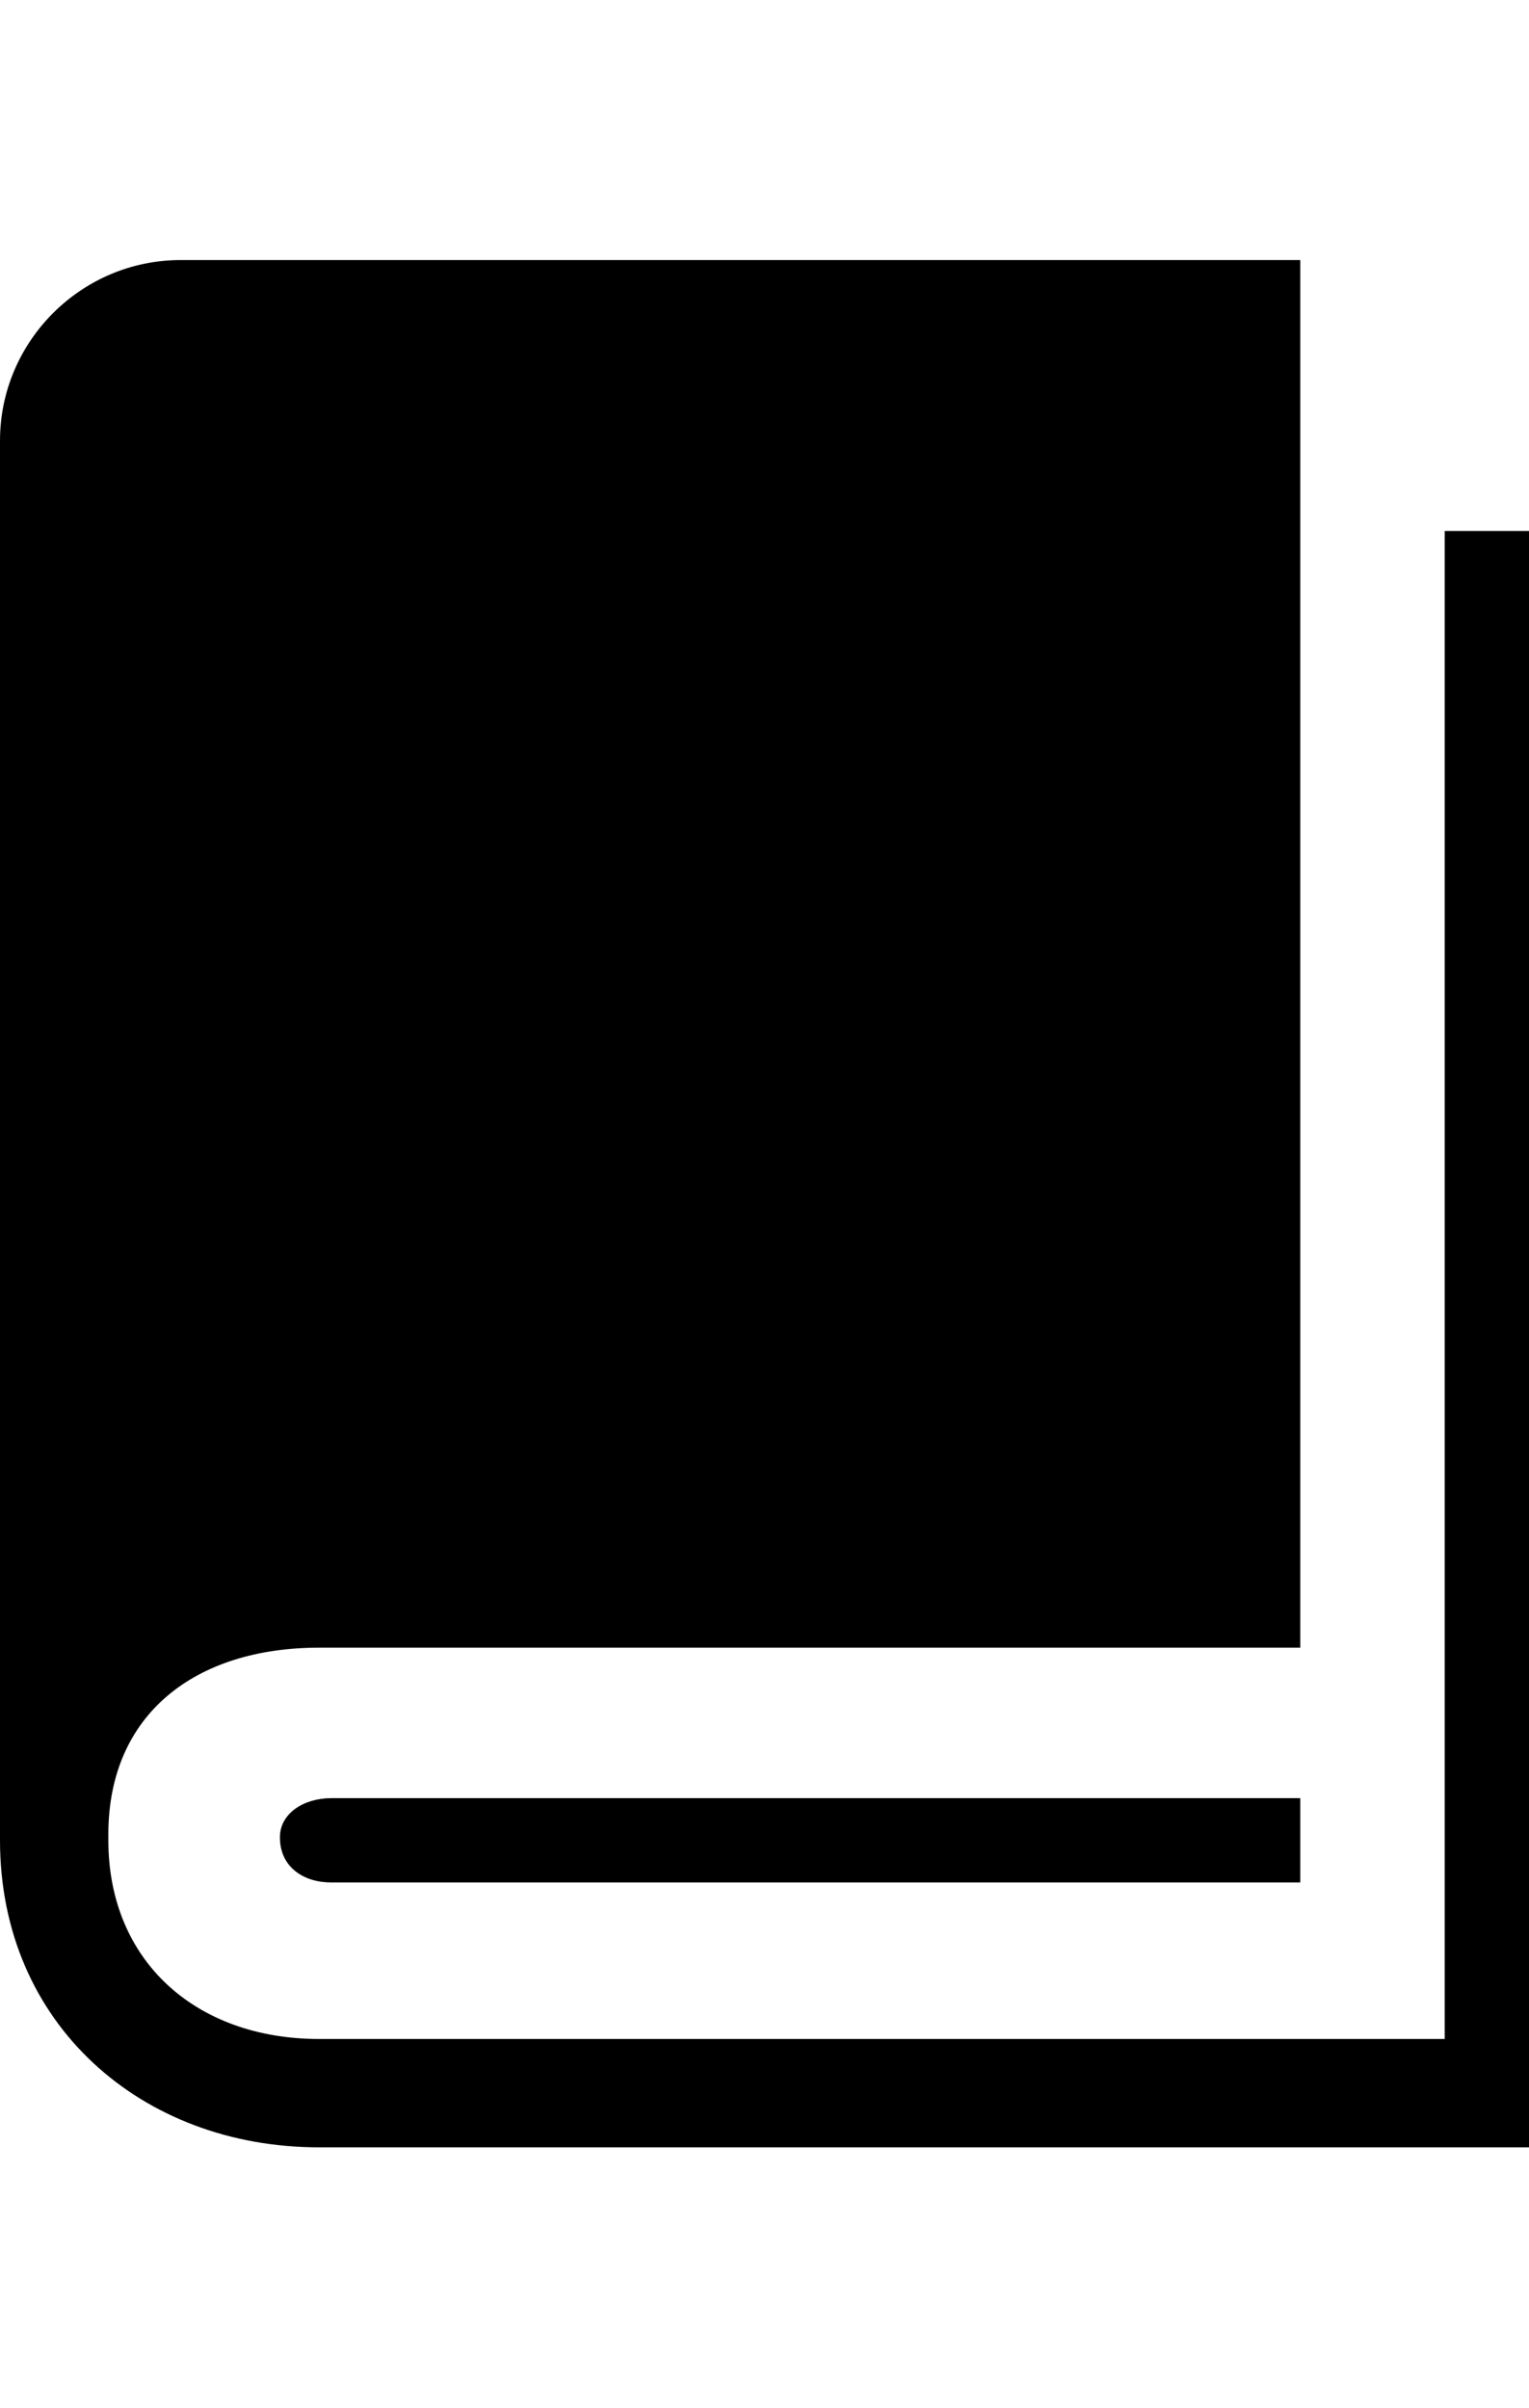 <svg height="1000" width="635" xmlns="http://www.w3.org/2000/svg"><path d="M600 220.5l35 0l0 671.25l-502.5 0c-73.75 0 -132.5 -51.25 -132.5 -127.5l0 -581.25c0 -41.25 33.75 -75 75 -75l465 0l0 576.25l-407.5 0c-51.25 0 -87.5 27.5 -87.5 77.5l0 2.5c0 50 36.25 82.5 87.5 82.5l467.5 0l0 -626.25zm-60 561.25l-402.5 0c-11.25 0 -21.25 -6.25 -21.25 -18.75 0 -10 10 -16.25 21.25 -16.25l402.5 0l0 35z"/></svg>